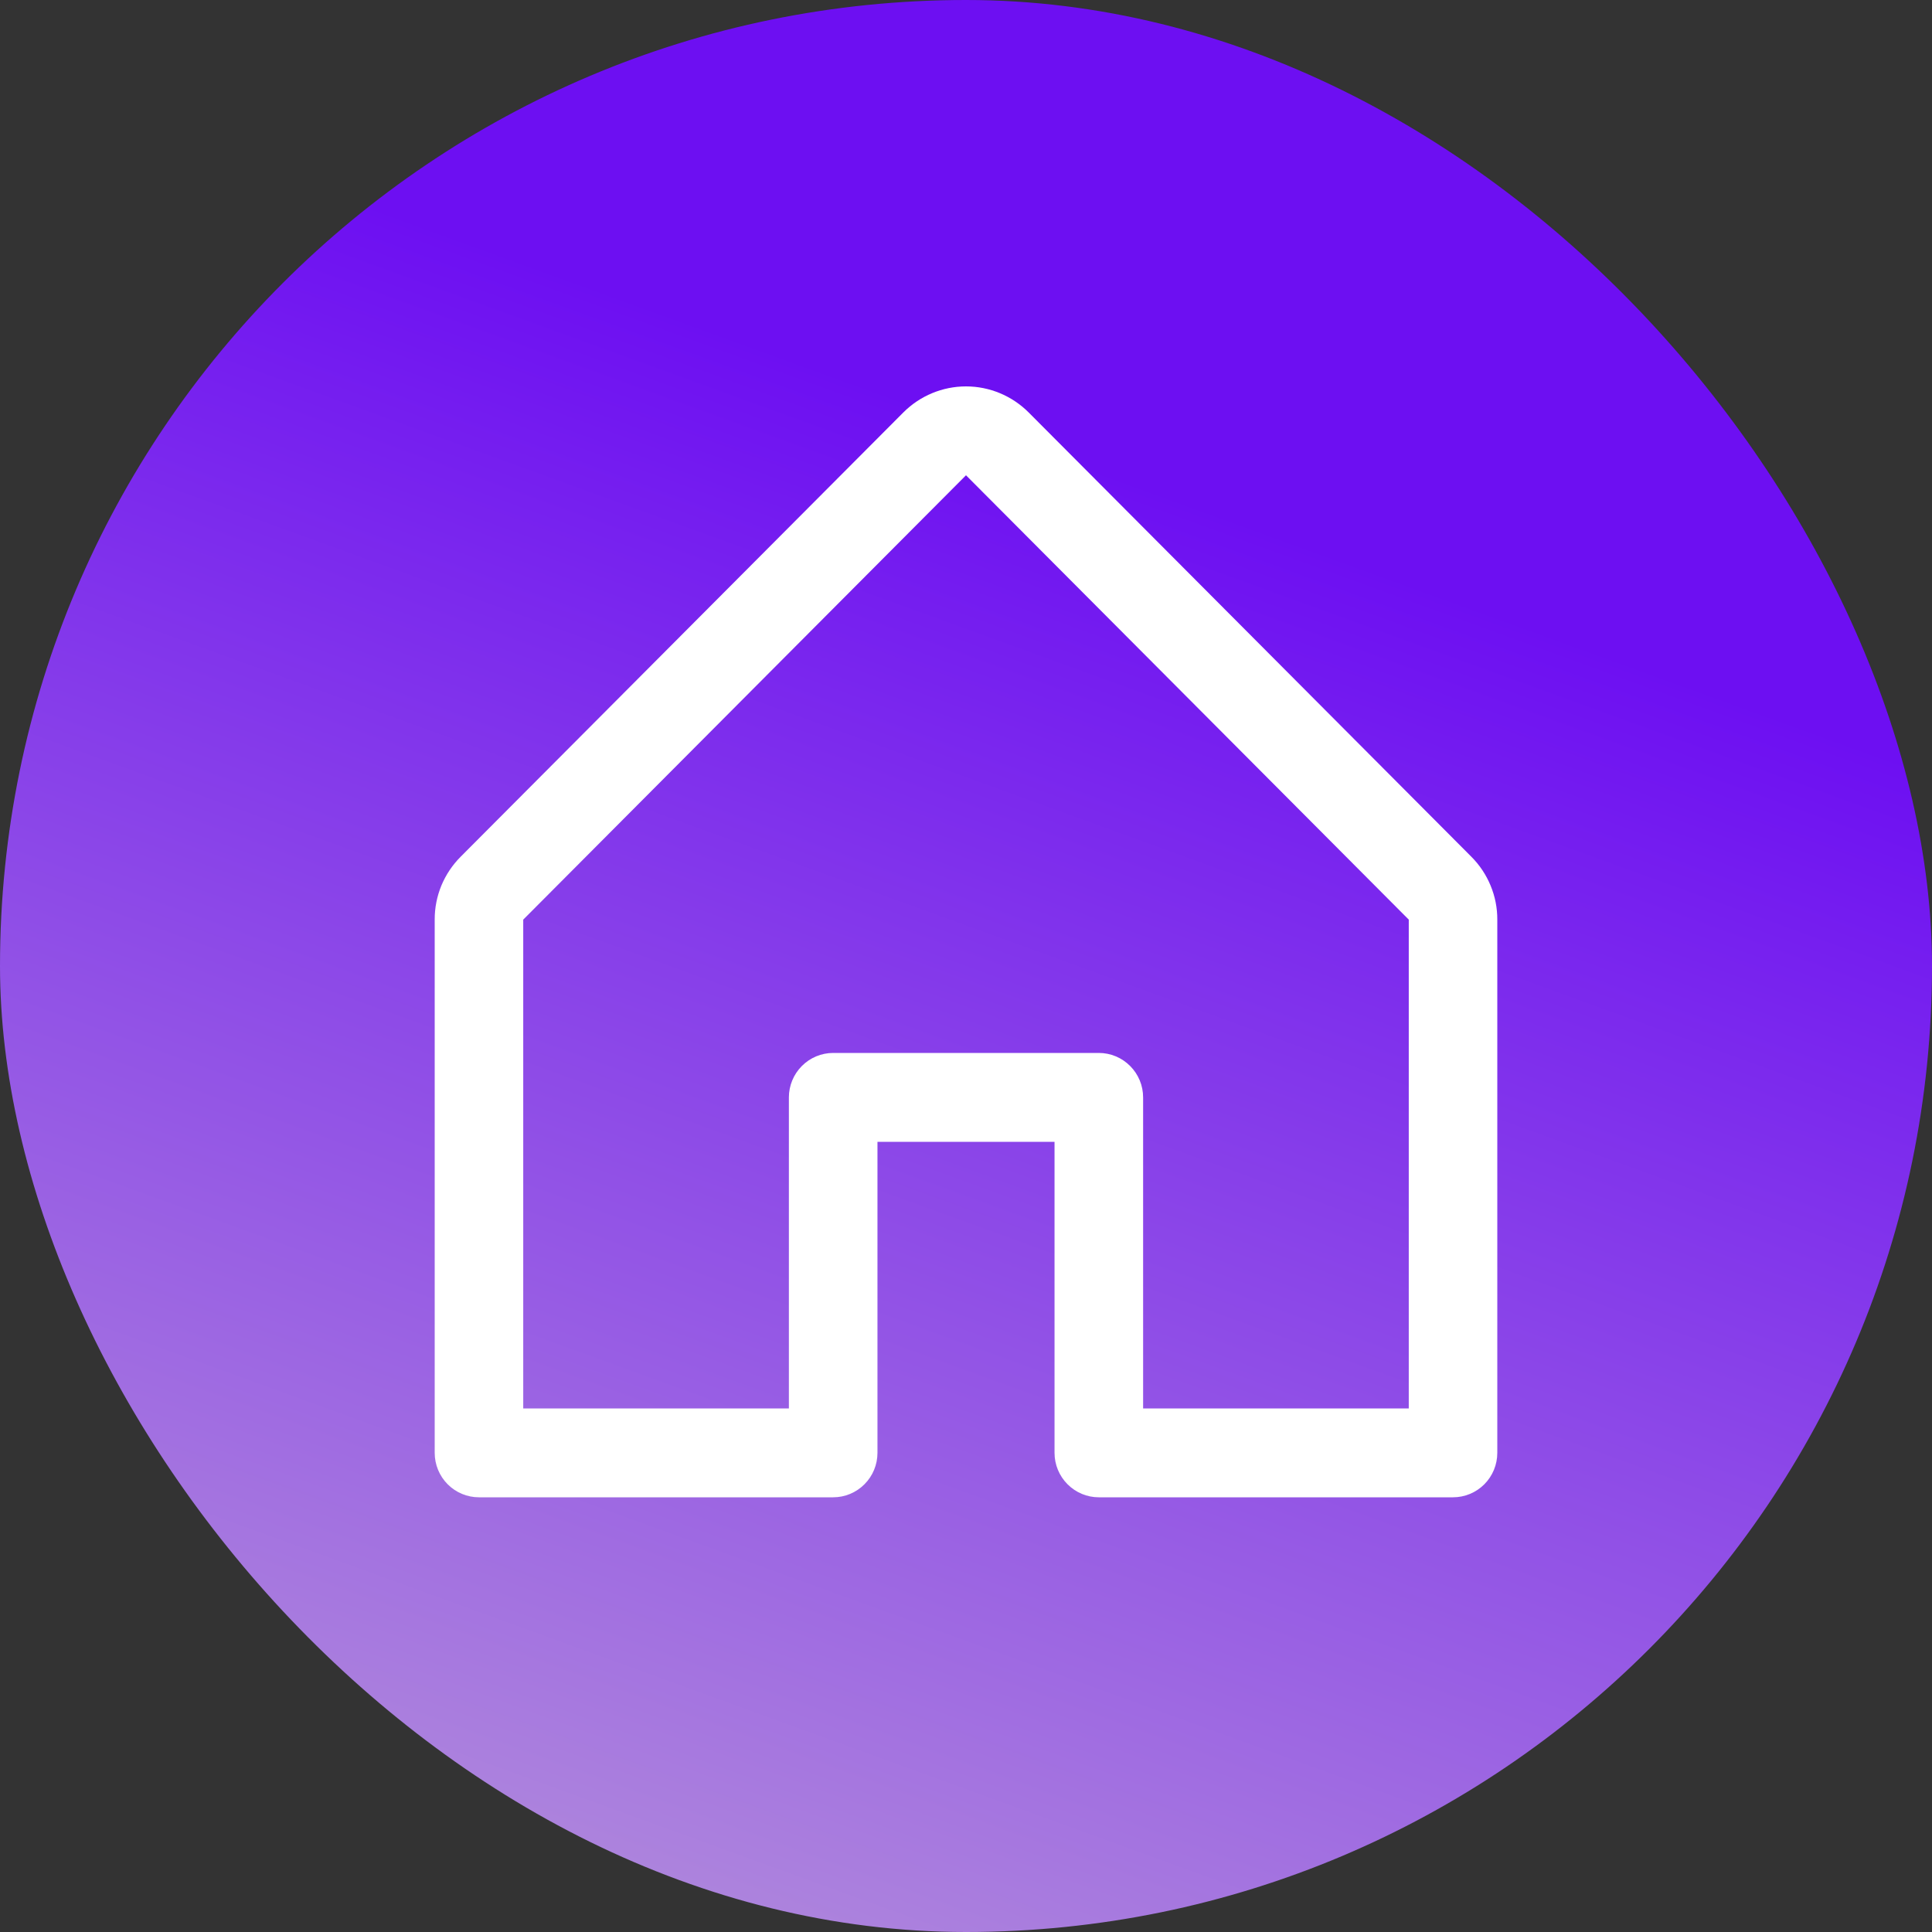 <svg width="40" height="40" viewBox="0 0 40 40" fill="none" xmlns="http://www.w3.org/2000/svg">
<rect x="0" y="0" width="40" height="40" fill="#333333" stroke="none"/>
<rect width="40" height="40" rx="20" fill="url(#paint0_linear_308_14)"/>
<path d="M30.463 17.738L21.296 8.538C20.952 8.194 20.486 8 20 8C19.514 8 19.048 8.194 18.704 8.538L9.537 17.738C9.366 17.909 9.231 18.112 9.138 18.335C9.046 18.559 8.999 18.798 9 19.04V30.08C9 30.324 9.097 30.558 9.268 30.73C9.44 30.903 9.674 31 9.917 31H17.25C17.493 31 17.726 30.903 17.898 30.73C18.07 30.558 18.167 30.324 18.167 30.08V23.64H21.833V30.08C21.833 30.324 21.93 30.558 22.102 30.73C22.274 30.903 22.507 31 22.75 31H30.083C30.326 31 30.56 30.903 30.732 30.73C30.903 30.558 31 30.324 31 30.08V19.04C31.001 18.798 30.954 18.559 30.861 18.335C30.769 18.112 30.634 17.909 30.463 17.738ZM29.167 29.16H23.667V22.72C23.667 22.476 23.57 22.242 23.398 22.07C23.226 21.897 22.993 21.8 22.75 21.8H17.25C17.007 21.8 16.774 21.897 16.602 22.07C16.43 22.242 16.333 22.476 16.333 22.72V29.16H10.833V19.04L20 9.84L29.167 19.04V29.16Z" fill="white"/>
<defs>
<linearGradient id="paint0_linear_308_14" x1="24.637" y1="10.364" x2="12.159" y2="44.677" gradientUnits="userSpaceOnUse">
<stop stop-color="#6D0FF2"/>
<stop offset="1" stop-color="#B99AD9"/>
</linearGradient>
</defs>
</svg>
